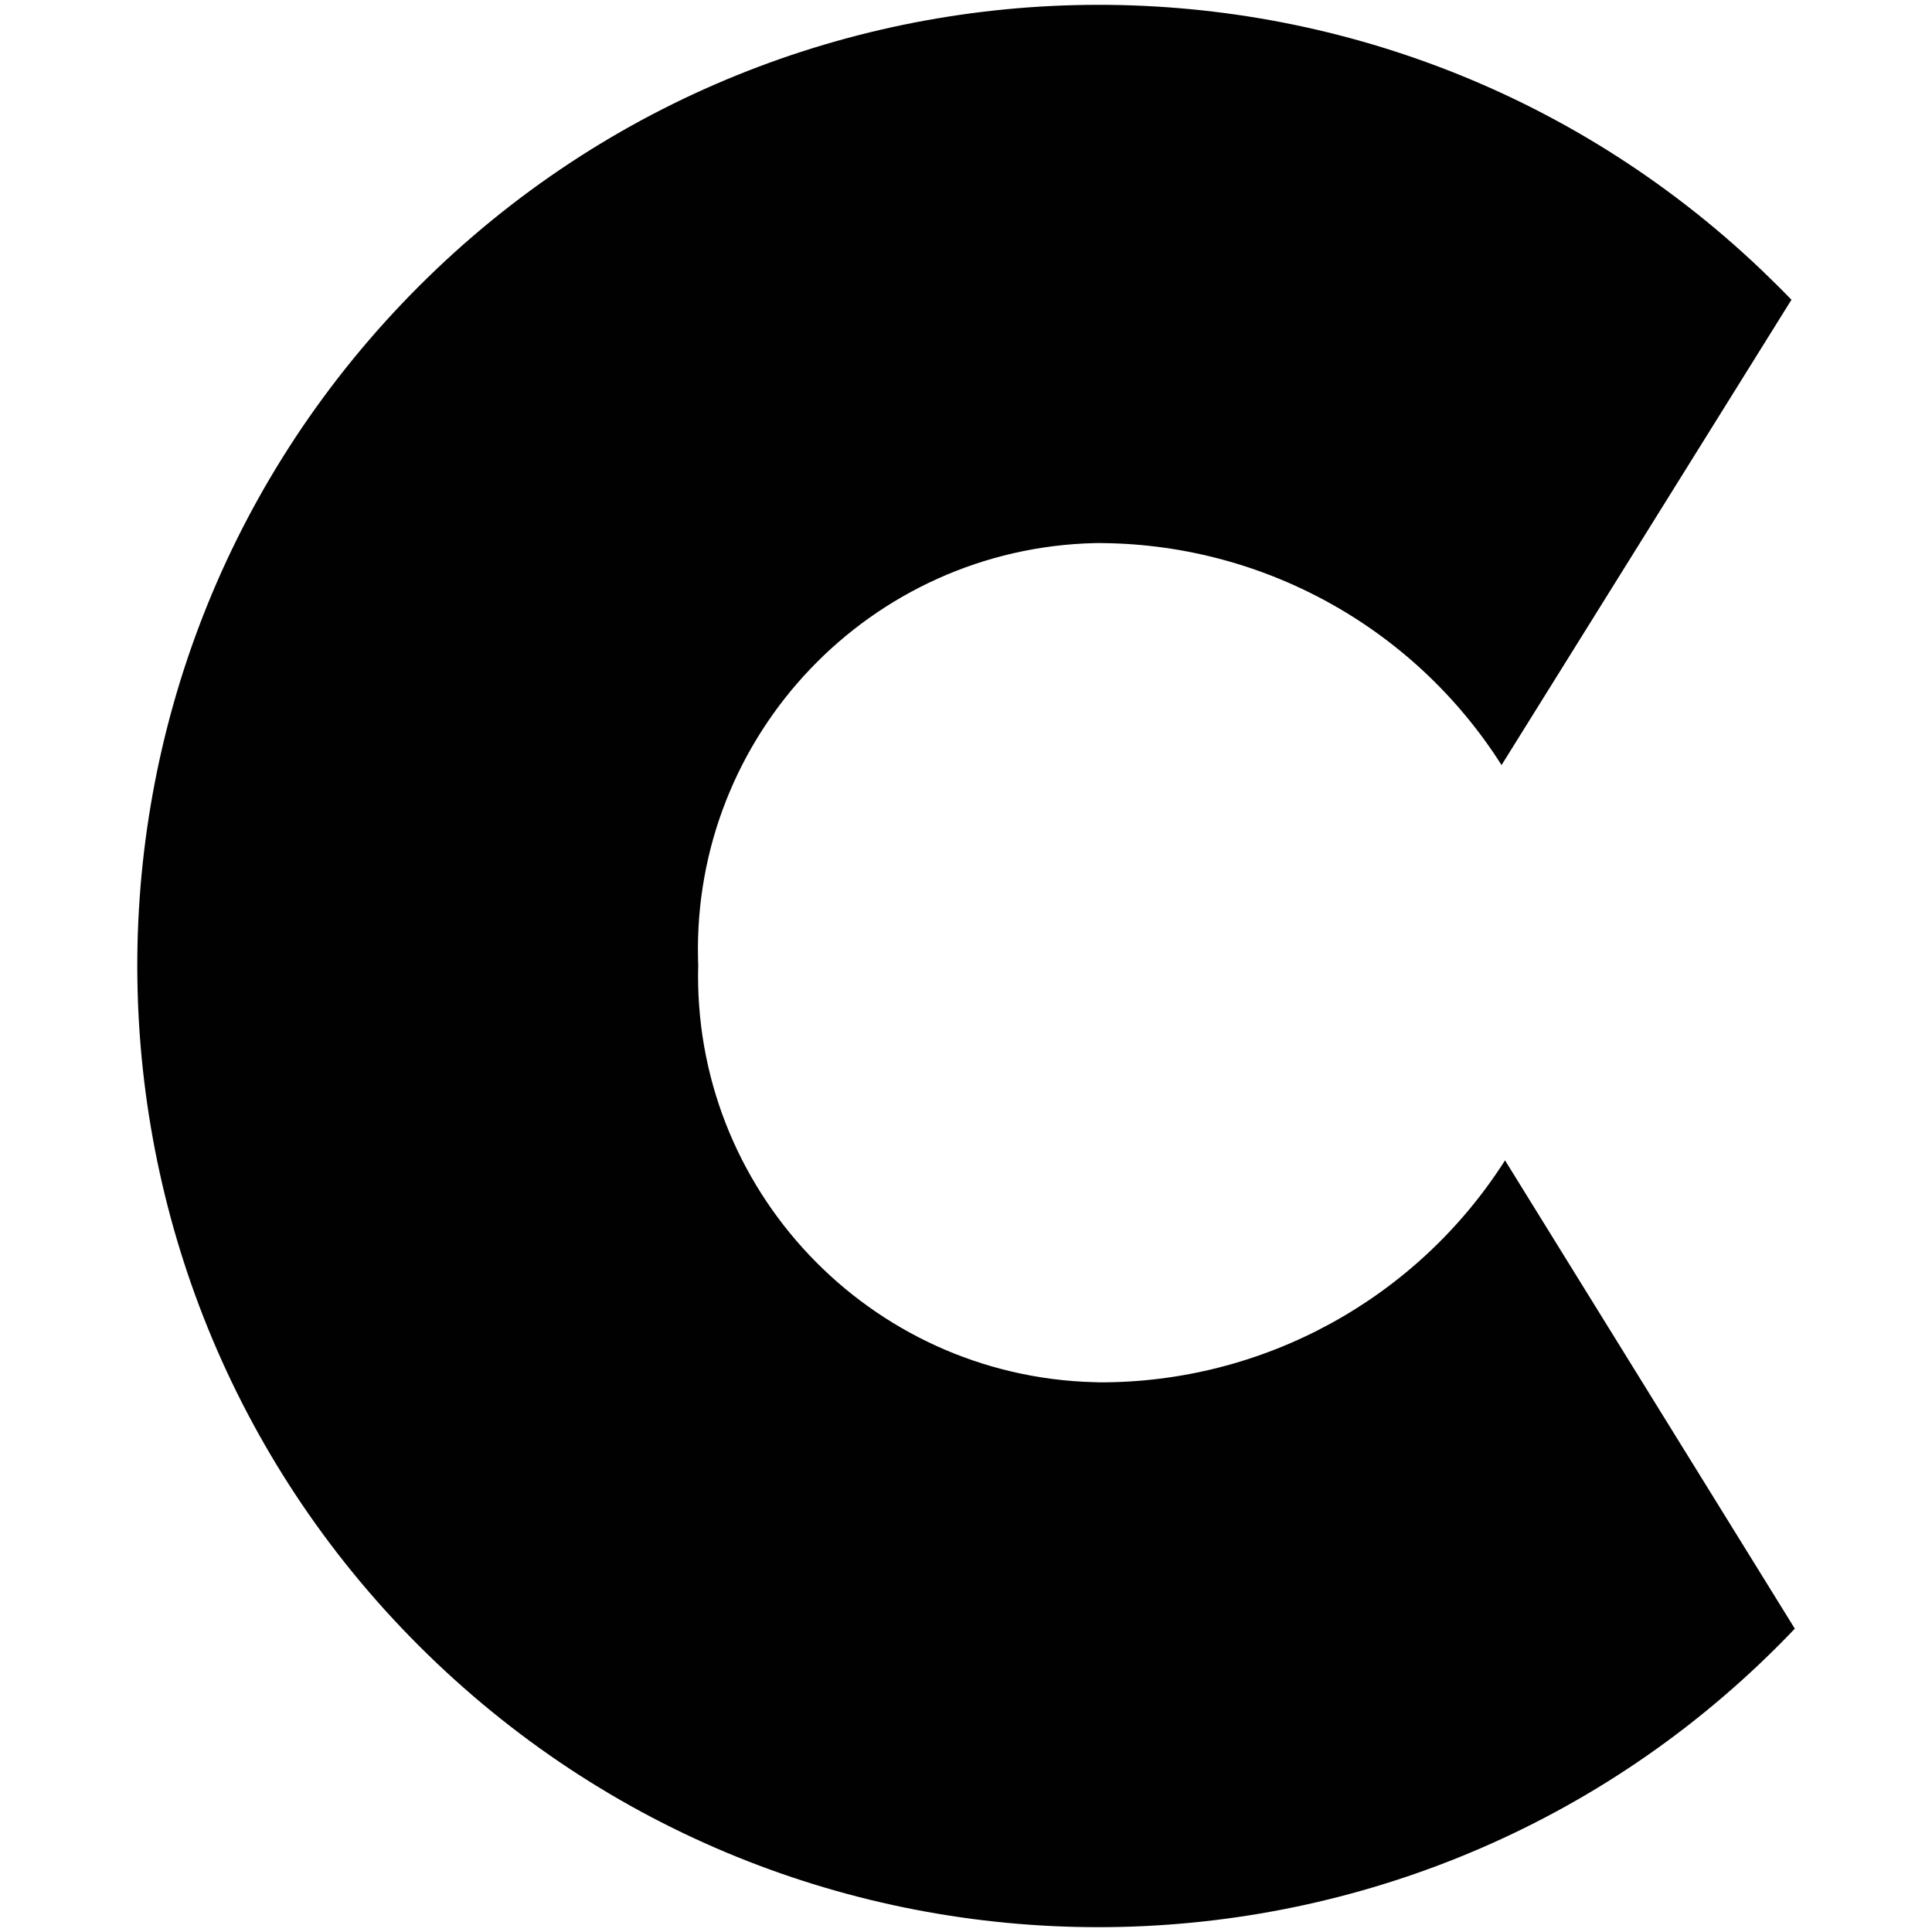 <?xml version="1.0" encoding="utf-8"?>
<!-- Generator: Adobe Illustrator 23.0.1, SVG Export Plug-In . SVG Version: 6.00 Build 0)  -->
<svg version="1.1" id="Layer_1" xmlns="http://www.w3.org/2000/svg" xmlns:xlink="http://www.w3.org/1999/xlink" x="0px" y="0px"
	 viewBox="0 0 1000 1000" style="enable-background:new 0 0 1000 1000;" xml:space="preserve">
<style type="text/css">
	.st0{fill:#010101;}
</style>
<path class="st0" d="M927.1,155.4L777.2,396C731.5,324,652,280.6,566.8,281.1c-116.2,2.7-208.2,99.1-205.5,215.3
	c0,0.9,0,1.8,0.1,2.7c-3.3,116.2,88.3,213,204.5,216.3c0.9,0,1.8,0,2.6,0.1c85.2,0.4,164.7-43,210.5-114.9L929,843
	c-189.4,199-504.4,206.8-703.4,17.4S18.7,356,208.2,157s504.4-206.8,703.4-17.4c5.3,5.1,10.6,10.3,15.7,15.6L927.1,155.4z"/>
</svg>
